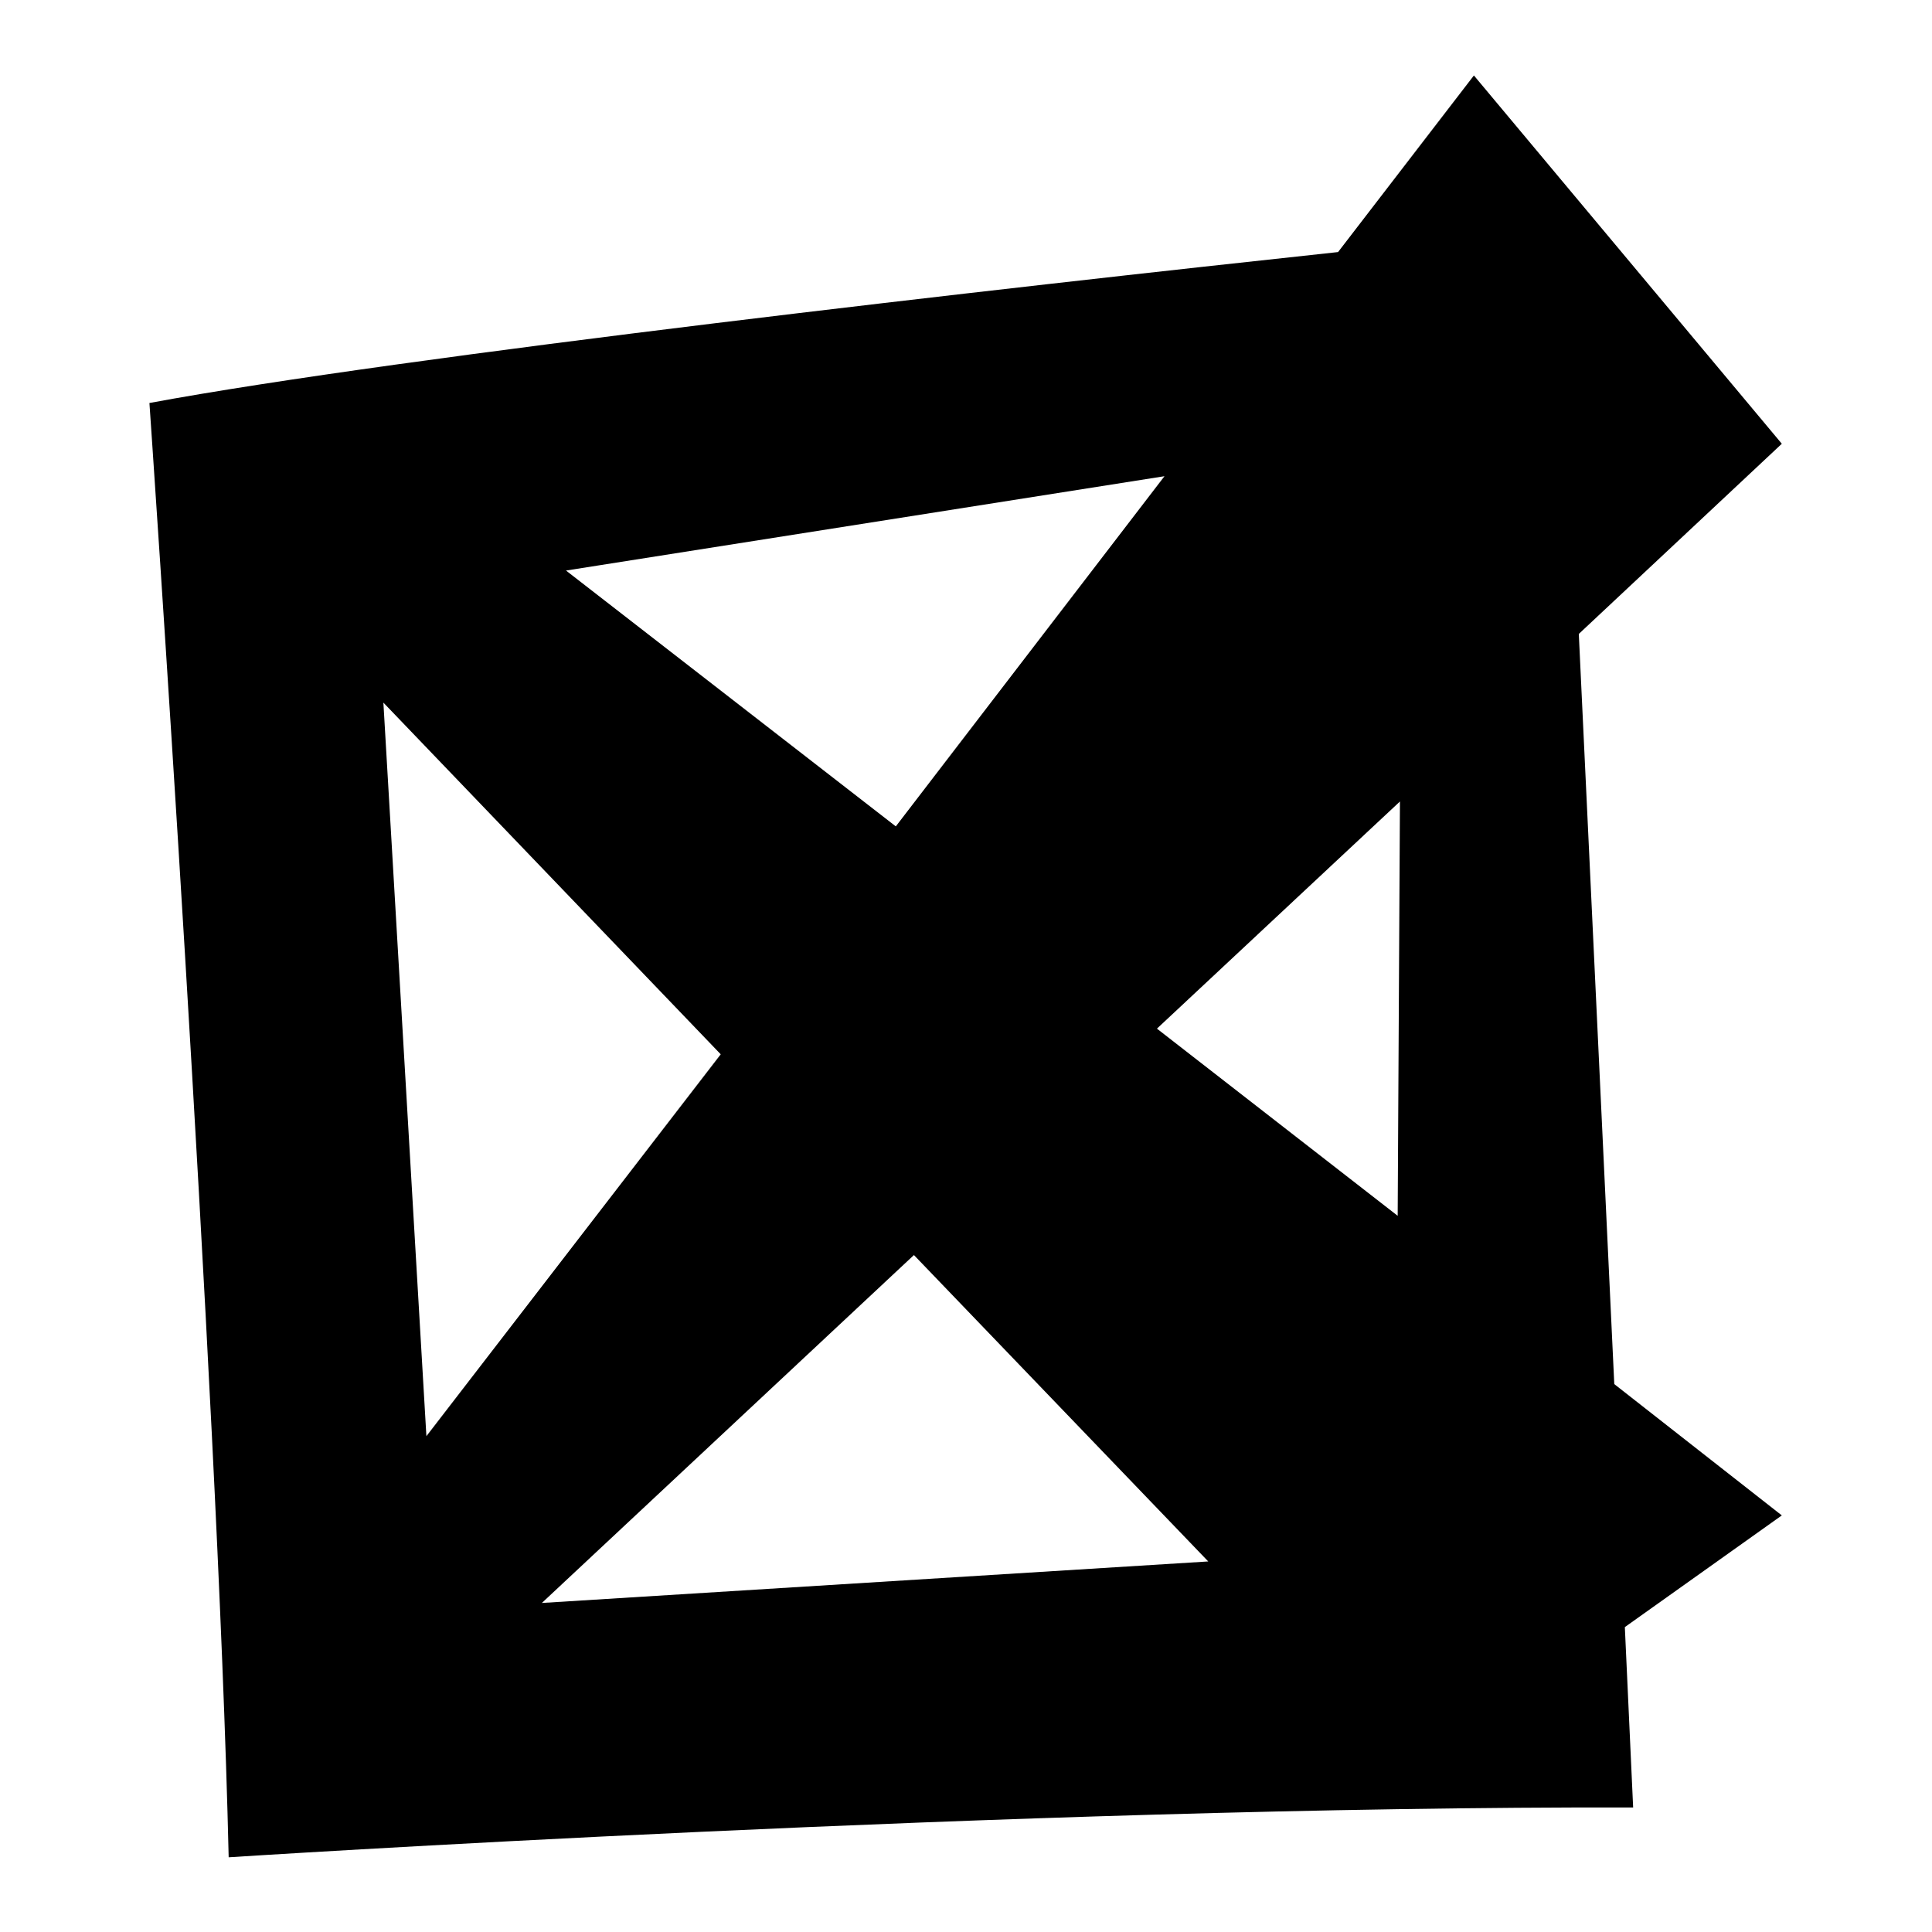 <?xml version="1.0" encoding="utf-8"?>
<!-- Svg Vector Icons : http://www.onlinewebfonts.com/icon -->
<!DOCTYPE svg PUBLIC "-//W3C//DTD SVG 1.1//EN" "http://www.w3.org/Graphics/SVG/1.1/DTD/svg11.dtd">
<svg version="1.1" xmlns="http://www.w3.org/2000/svg" xmlns:xlink="http://www.w3.org/1999/xlink" x="0px" y="0px" viewBox="0 0 256 256" enable-background="new 0 0 256 256" xml:space="preserve">
<g> <path fill="#000000" d="M213.9,183.4L209.2,84l26.9-25.2L195.3,10l-18,23.4c-43.7,4.7-124.1,13.8-157.5,20 c0,0,9.1,131.2,10.5,192.7c0,0,104.9-6.8,186.1-6.6l-1.1-23.9l20.8-14.8L213.9,183.4L213.9,183.4z M185.2,161.1l-31.9-24.8 l32.2-30.1L185.2,161.1L185.2,161.1z M56.5,190.3l-5.7-97.2l44.7,46.6L56.5,190.3z M121.1,166.3l39,40.6l-88.3,5.5L121.1,166.3z  M118.7,109.5L75,75.6l79.3-12.5L118.7,109.5z"/></g>
</svg>